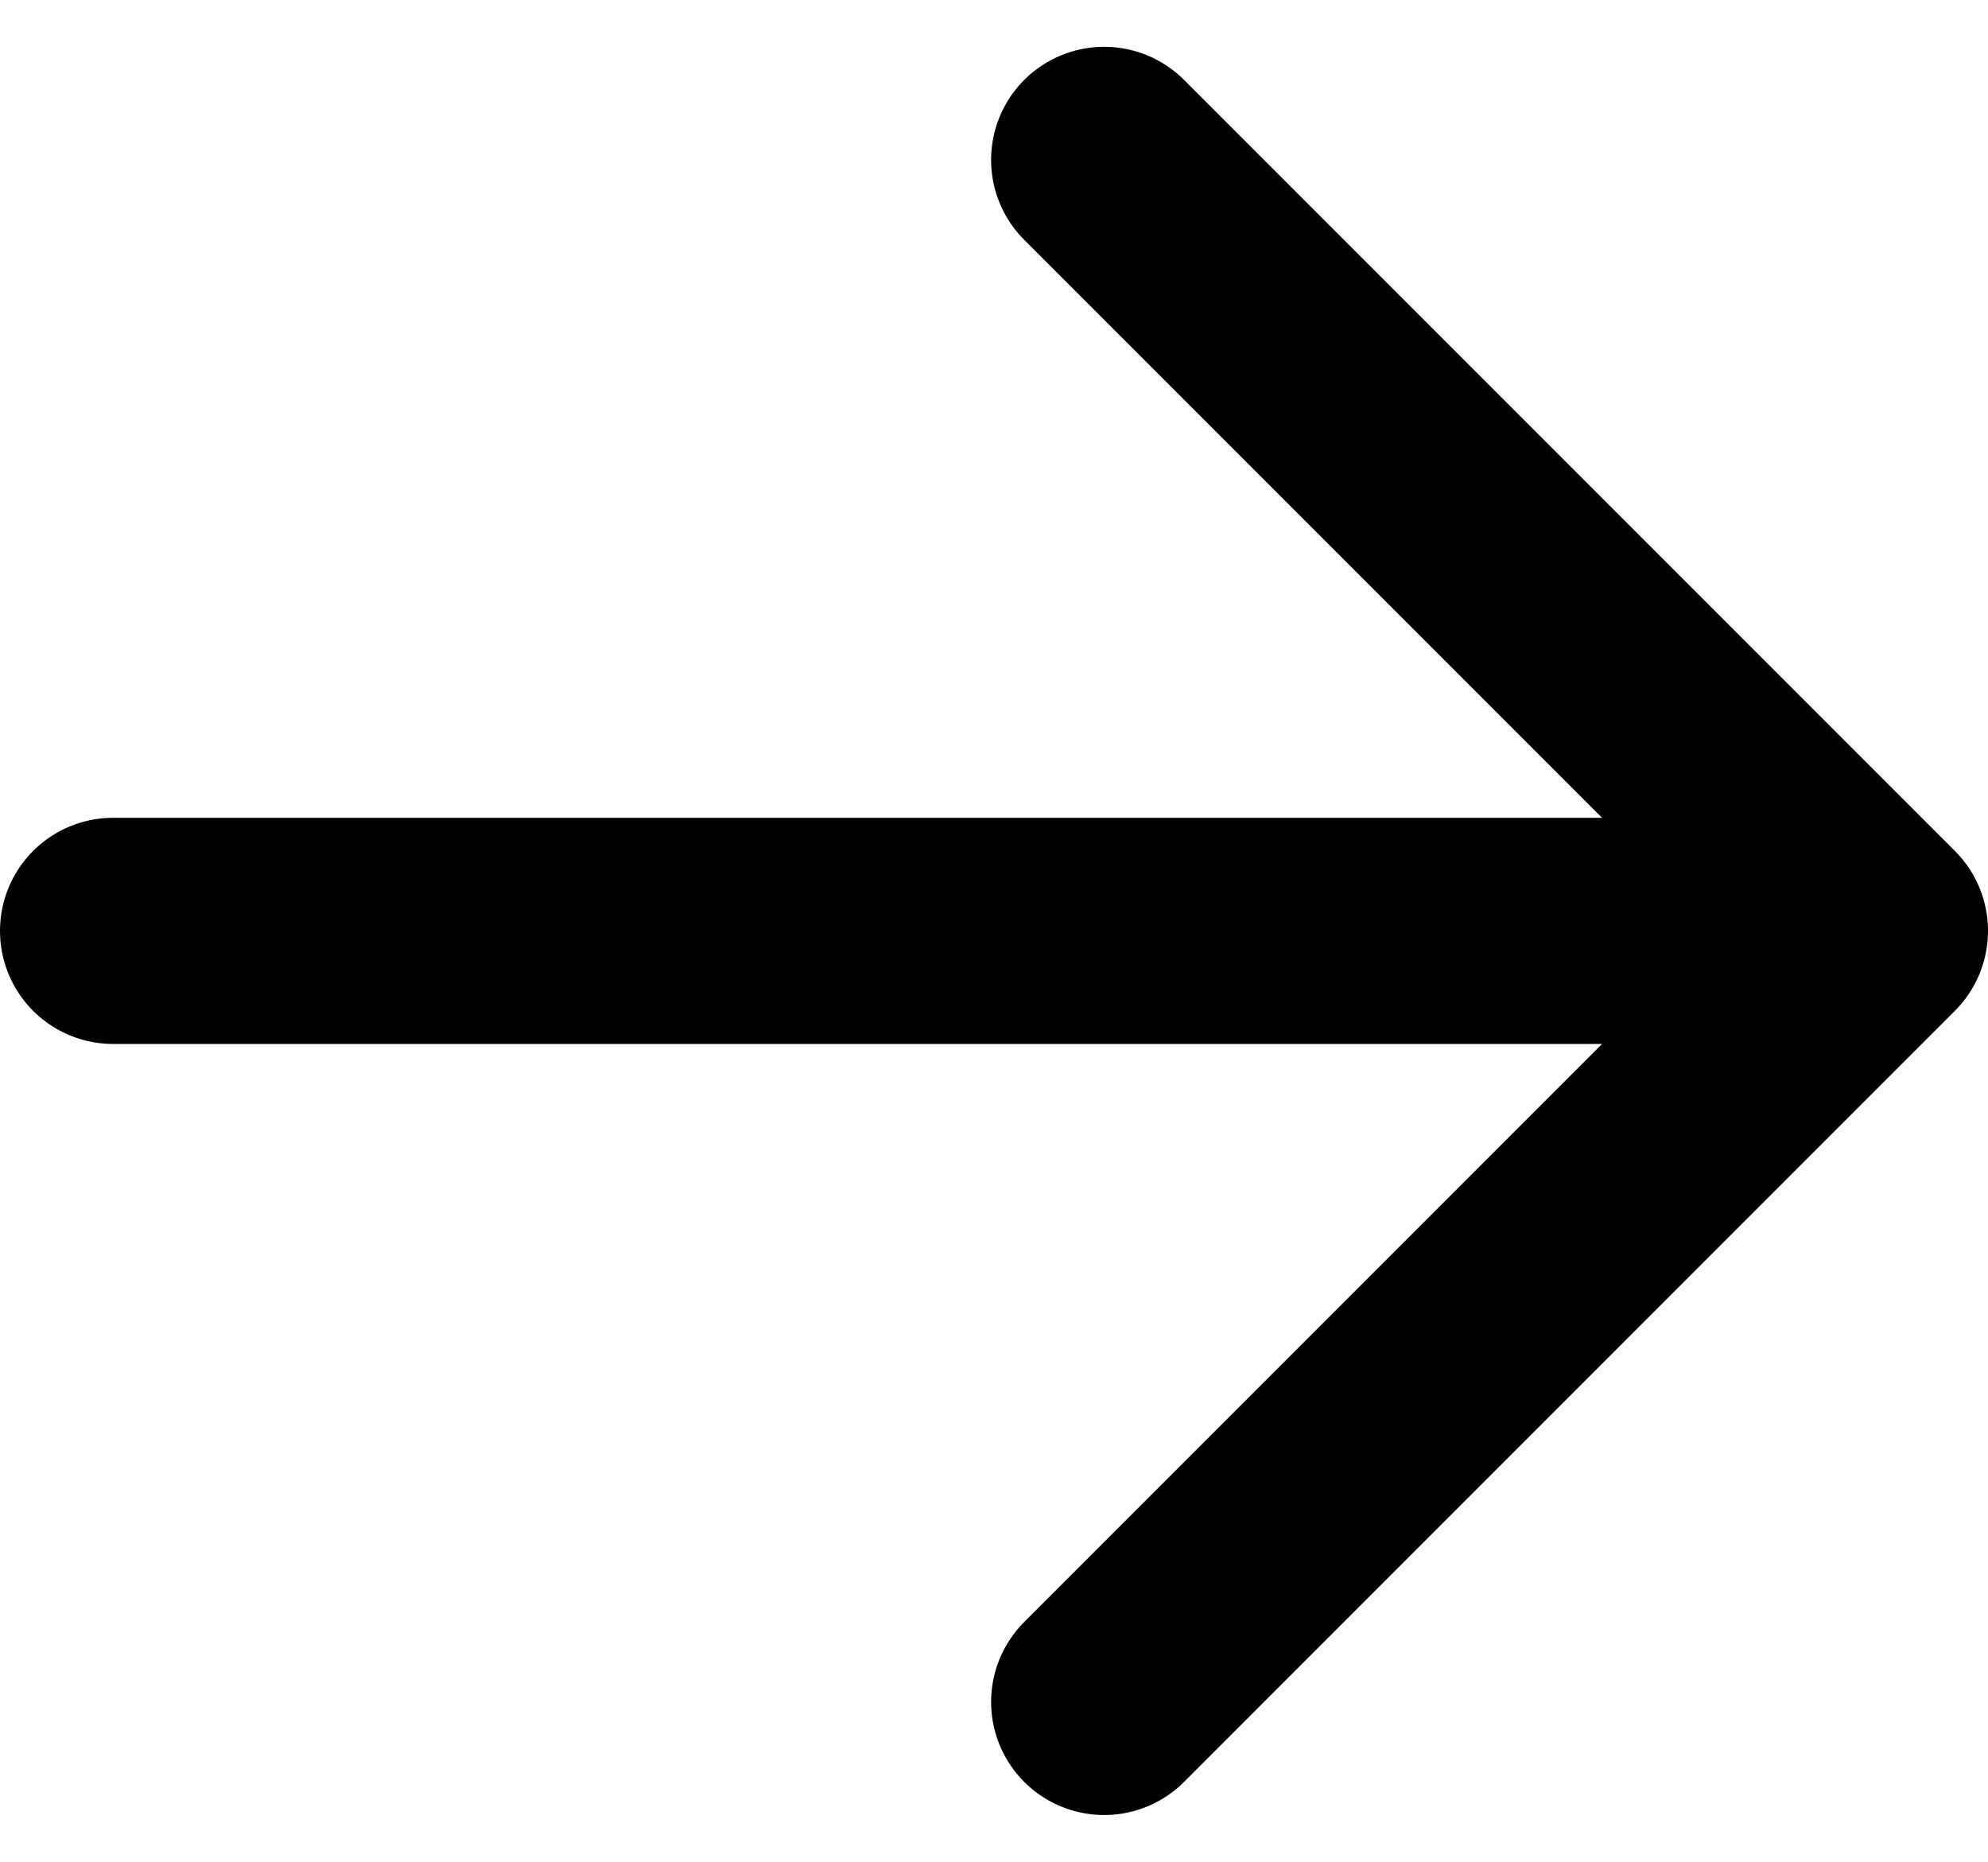 <svg xmlns="http://www.w3.org/2000/svg" width="26.379" height="24.699" viewBox="0 0 26.379 24.699">
  <path id="Icon_akar-arrow-right" data-name="Icon akar-arrow-right" d="M6,17.728H29.379M19.151,7.5,29.379,17.728,19.151,27.957" transform="translate(-4.5 -5.379)" fill="none" stroke="#000" stroke-linecap="round" stroke-linejoin="round" stroke-width="3"/>
</svg>

